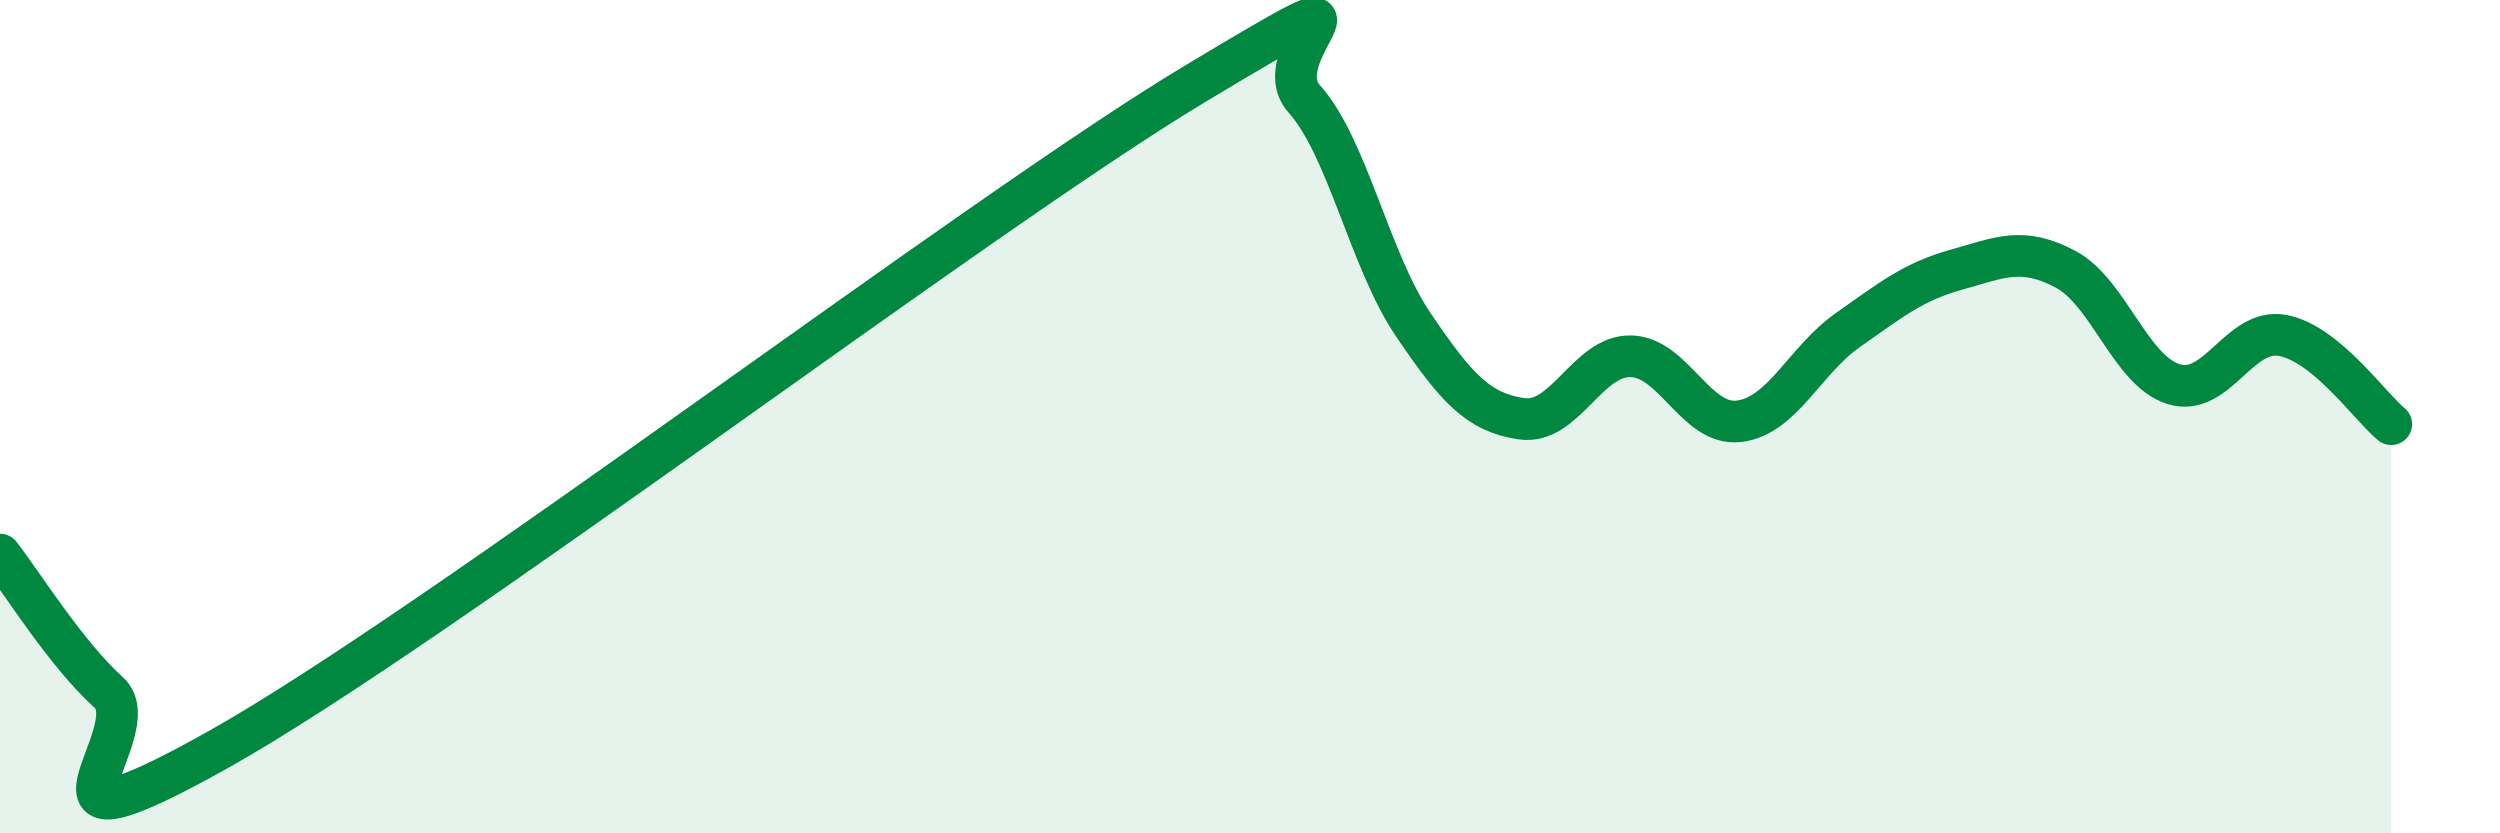
    <svg width="60" height="20" viewBox="0 0 60 20" xmlns="http://www.w3.org/2000/svg">
      <path
        d="M 0,13.31 C 0.52,13.97 1.57,15.68 2.61,16.62 C 3.65,17.56 0,20.92 5.22,18 C 10.44,15.08 23.48,5.13 28.7,2 C 33.92,-1.13 30.26,1.21 31.3,2.37 C 32.34,3.53 32.87,6.24 33.91,7.78 C 34.95,9.32 35.48,9.9 36.52,10.05 C 37.56,10.2 38.09,8.54 39.13,8.55 C 40.17,8.56 40.7,10.24 41.74,10.11 C 42.78,9.98 43.31,8.65 44.35,7.92 C 45.39,7.19 45.92,6.76 46.96,6.47 C 48,6.18 48.53,5.91 49.57,6.46 C 50.61,7.01 51.13,8.9 52.17,9.22 C 53.21,9.54 53.74,7.86 54.78,8.05 C 55.82,8.24 56.87,9.75 57.39,10.18L57.39 20L0 20Z"
        fill="#008740"
        opacity="0.1"
        stroke-linecap="round"
        stroke-linejoin="round"
      />
      <path
        d="M 0,13.31 C 0.52,13.97 1.57,15.68 2.61,16.62 C 3.65,17.56 0,20.92 5.22,18 C 10.44,15.08 23.48,5.13 28.7,2 C 33.92,-1.13 30.26,1.21 31.3,2.37 C 32.34,3.53 32.87,6.24 33.91,7.78 C 34.95,9.32 35.48,9.9 36.52,10.05 C 37.56,10.2 38.09,8.54 39.13,8.55 C 40.17,8.56 40.7,10.24 41.74,10.11 C 42.78,9.98 43.31,8.65 44.35,7.92 C 45.39,7.19 45.92,6.76 46.96,6.47 C 48,6.18 48.53,5.91 49.57,6.46 C 50.61,7.01 51.13,8.9 52.17,9.22 C 53.21,9.54 53.74,7.86 54.78,8.05 C 55.82,8.24 56.87,9.75 57.39,10.18"
        stroke="#008740"
        stroke-width="1"
        fill="none"
        stroke-linecap="round"
        stroke-linejoin="round"
      />
    </svg>
  